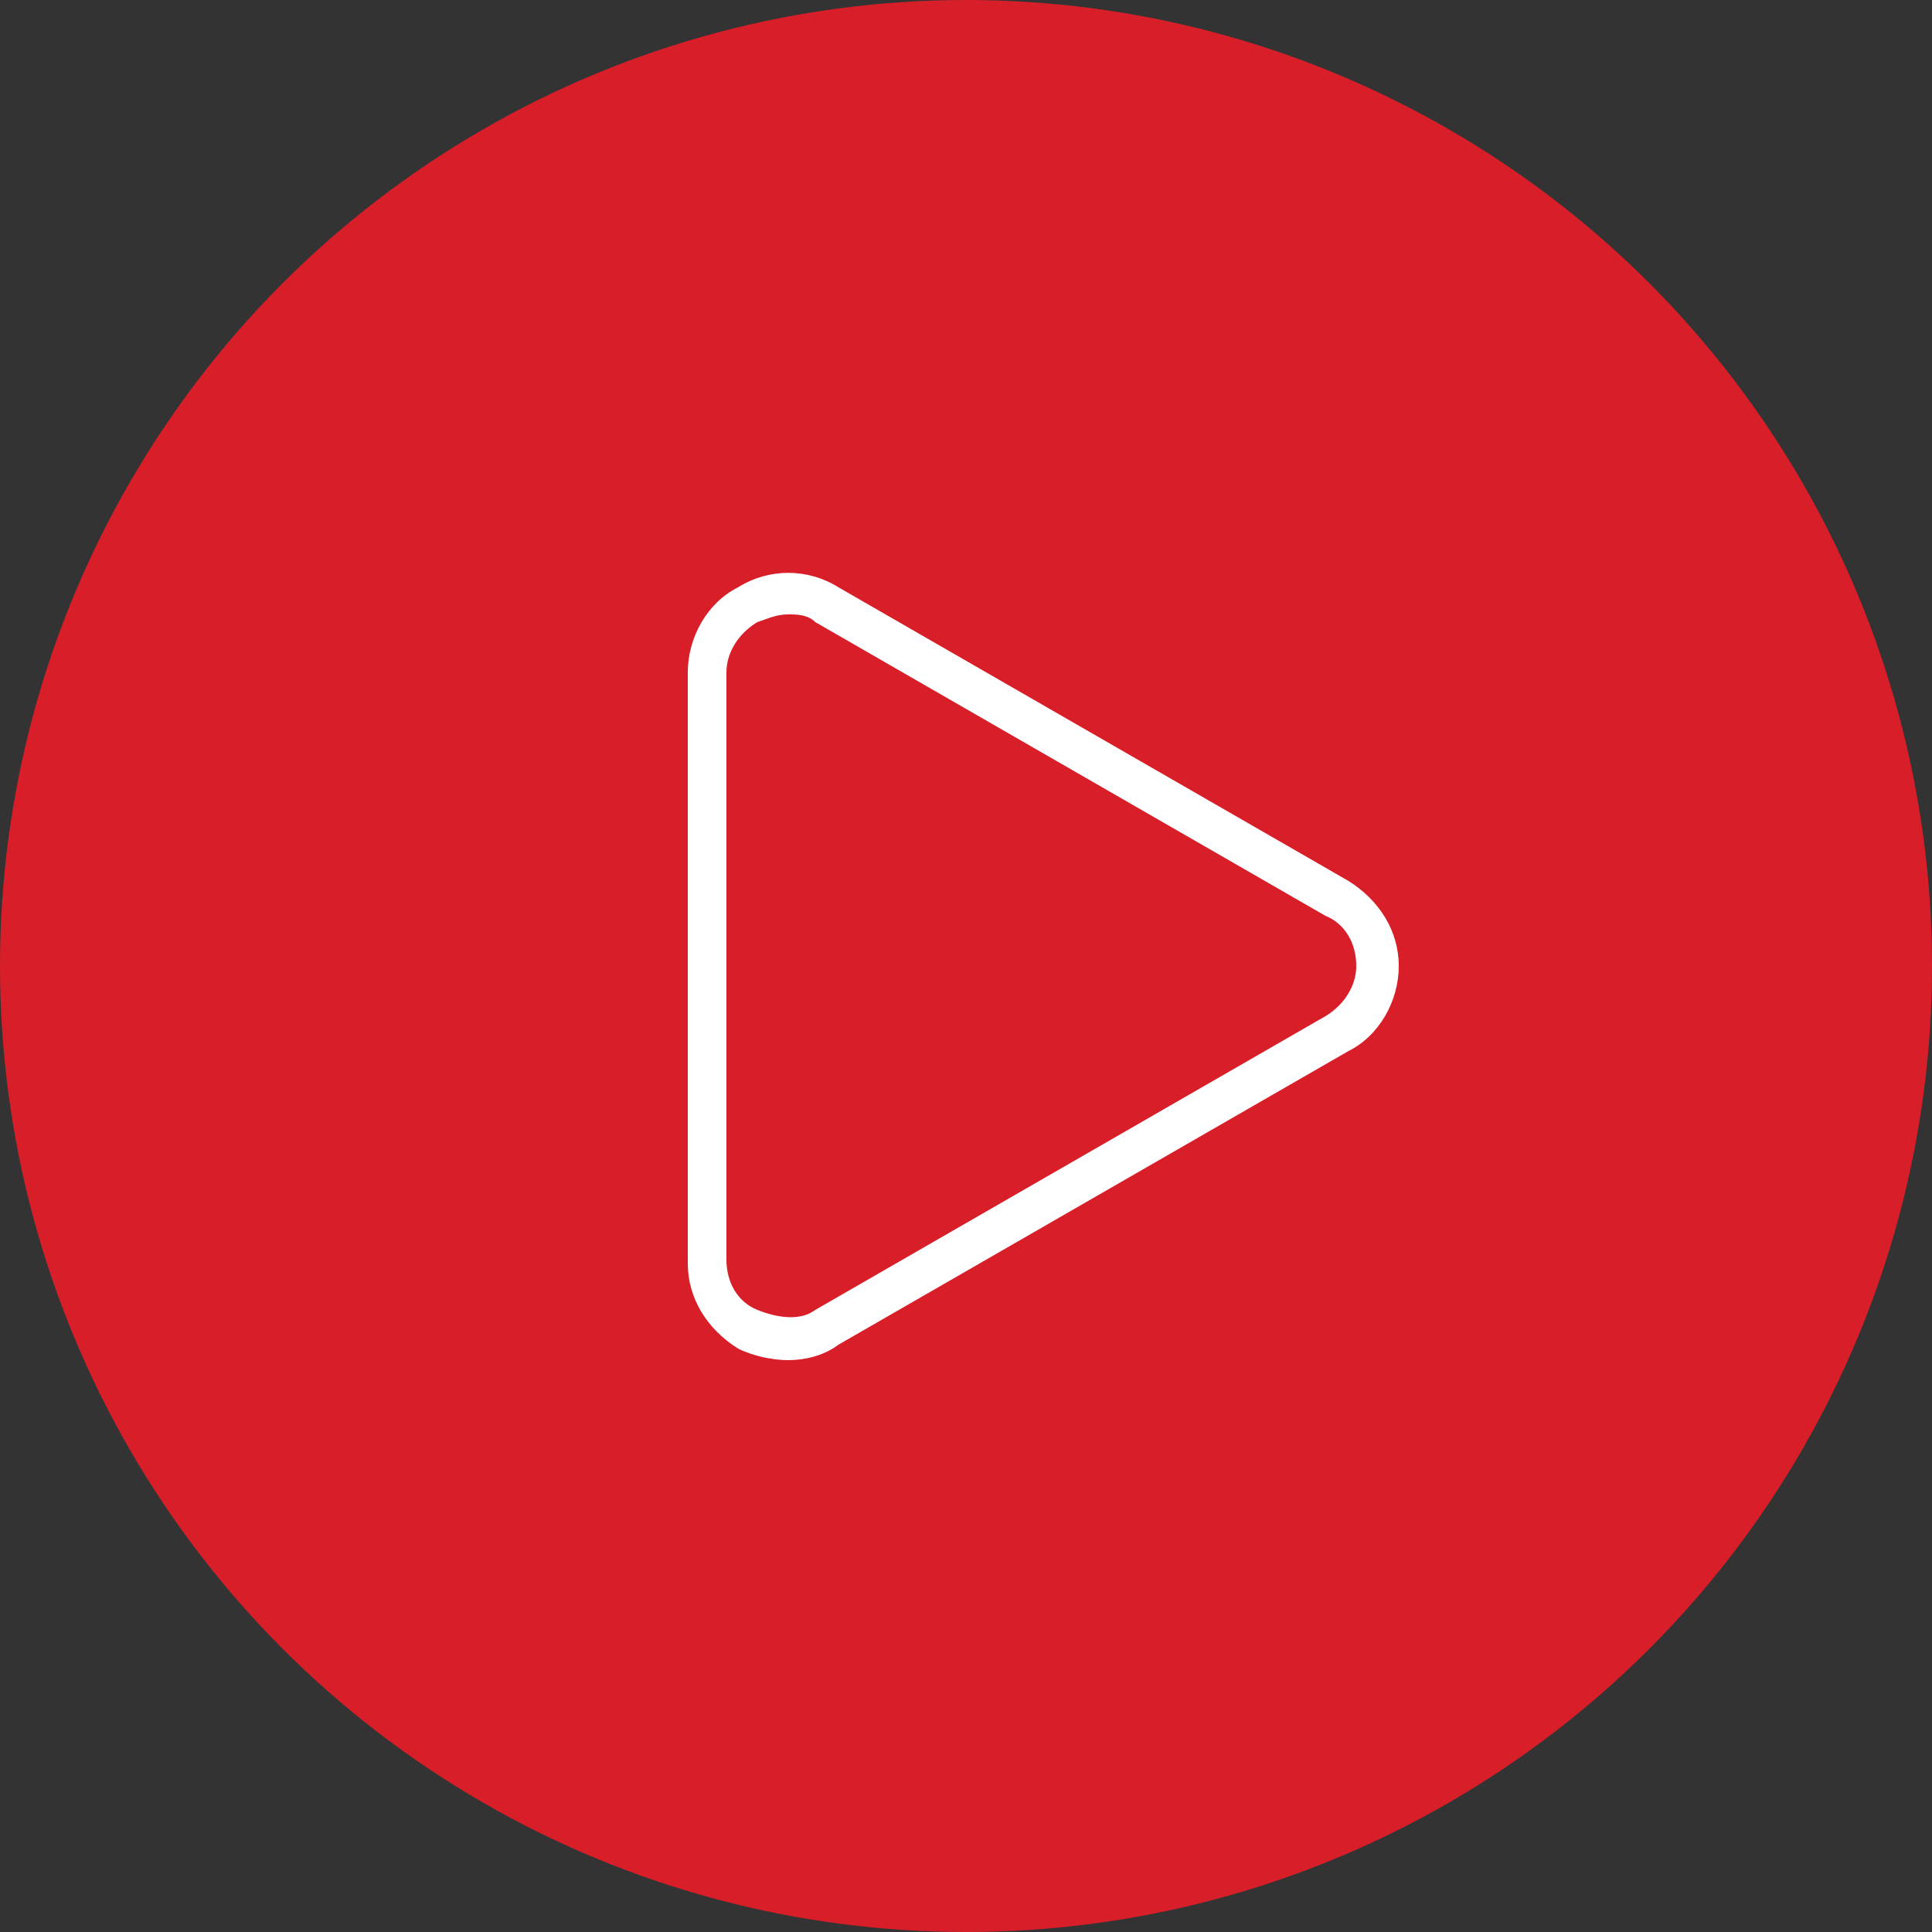 <?xml version="1.0" encoding="utf-8"?>
<!-- Generator: Adobe Illustrator 30.0.0, SVG Export Plug-In . SVG Version: 9.03 Build 0)  -->
<svg version="1.1" id="Layer_1" xmlns="http://www.w3.org/2000/svg" xmlns:xlink="http://www.w3.org/1999/xlink" x="0px" y="0px"
	 viewBox="0 0 50 50" style="enable-background:new 0 0 50 50;" xml:space="preserve">
<rect x="0" y="0" width="50" height="50" fill="#333333" stroke="none"/>
<style type="text/css">
	.st0{fill:#D81F29;}
	.st1{fill:#FFFFFF;}
</style>
<g>
	<circle class="st0" cx="25" cy="25" r="25"/>
	<g>
		<path class="st1" d="M20.4,35.2c-0.4,0-0.9-0.1-1.3-0.3c-0.8-0.5-1.3-1.3-1.3-2.2V17.4c0-0.9,0.5-1.8,1.3-2.2
			c0.8-0.5,1.8-0.5,2.6,0l13.2,7.6l0,0c0.8,0.5,1.3,1.3,1.3,2.2c0,0.9-0.5,1.8-1.3,2.2l-13.2,7.6C21.3,35.1,20.8,35.2,20.4,35.2z
			 M20.4,15.9c-0.3,0-0.5,0.1-0.8,0.2c-0.5,0.3-0.8,0.8-0.8,1.3v15.2c0,0.6,0.3,1.1,0.8,1.3s1.1,0.3,1.5,0l13.2-7.6
			c0.5-0.3,0.8-0.8,0.8-1.3c0-0.6-0.3-1.1-0.8-1.3l-13.2-7.6C20.9,15.9,20.6,15.9,20.4,15.9z"/>
	</g>
</g>
</svg>
